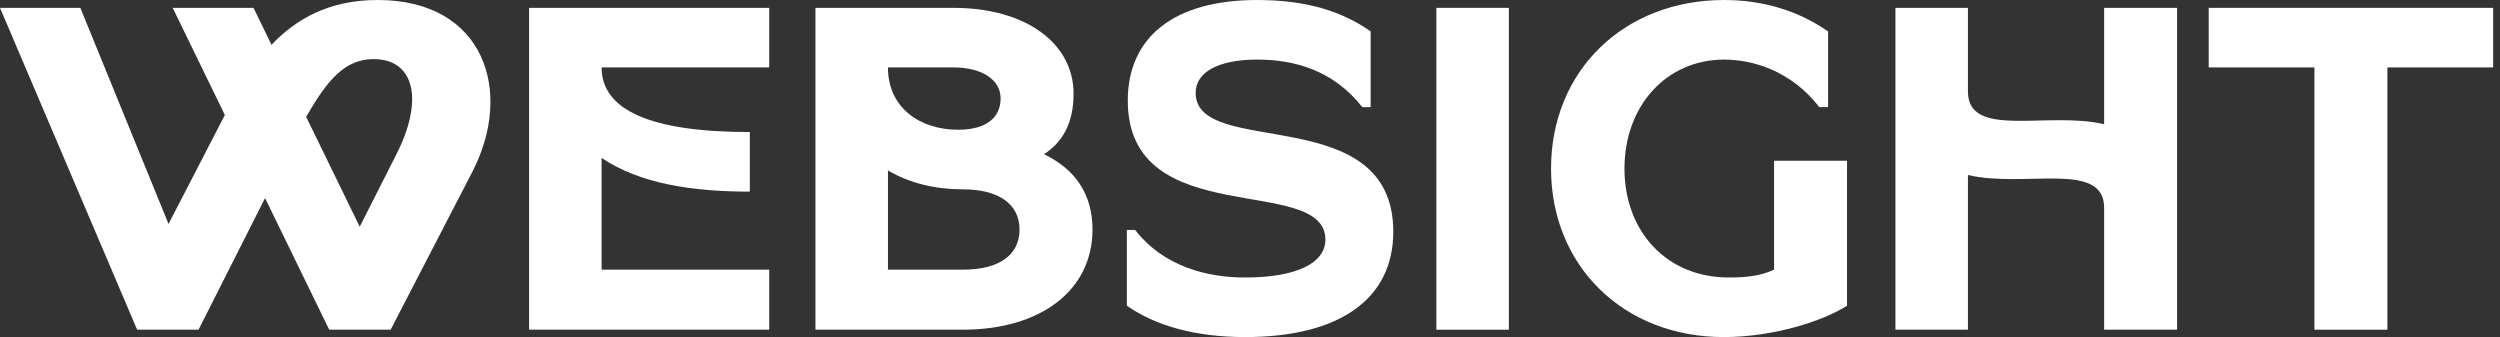 <svg width="89" height="12" viewBox="0 0 89 12" fill="none" xmlns="http://www.w3.org/2000/svg">
<rect x="0" y="0" width="89" height="12" fill="#333333" stroke="none"/>
<path d="M88.756 2.4H84.991V11.737H82.394V2.4H78.63V0.28H88.756V2.4Z" fill="white"/>
<path d="M67.477 0.28H70.058V3.255C70.058 4.964 72.885 3.945 74.907 4.422V0.28H77.504V11.737H74.907V7.397C74.907 5.704 72.08 6.707 70.058 6.23V11.737H67.477V0.28Z" fill="white"/>
<path d="M55.217 6C55.217 2.532 57.798 0 61.381 0C62.812 0 64.061 0.411 65.08 1.118V3.814H64.768C63.749 2.499 62.368 2.121 61.381 2.121C59.327 2.121 57.831 3.764 57.831 6C57.831 8.236 59.327 9.879 61.546 9.879C62.203 9.879 62.697 9.814 63.157 9.6V5.721H65.754V10.882C64.916 11.425 63.14 12 61.365 12C57.798 12 55.217 9.468 55.217 6Z" fill="white"/>
<path d="M51.135 0.28H53.716V11.737H51.135V0.28Z" fill="white"/>
<path d="M44.752 0C46.527 0 47.793 0.411 48.795 1.118V3.814H48.499C47.464 2.499 46.083 2.121 44.752 2.121C43.354 2.121 42.565 2.581 42.565 3.304C42.565 5.671 49.601 3.551 49.601 8.252C49.601 10.636 47.694 12 44.324 12C42.549 12 41.119 11.589 40.116 10.882V8.186H40.412C41.431 9.501 42.993 9.879 44.324 9.879C46.182 9.879 47.184 9.353 47.184 8.532C47.184 6.164 40.149 8.285 40.149 3.584C40.149 1.299 41.826 0 44.752 0Z" fill="white"/>
<path d="M38.219 3.337C38.219 4.389 37.824 5.063 37.167 5.49C38.268 6.017 38.893 6.904 38.893 8.17C38.893 10.323 37.068 11.737 34.274 11.737H29.03V0.28H33.945C36.526 0.28 38.219 1.545 38.219 3.337ZM31.611 2.4C31.611 3.847 32.761 4.619 34.109 4.619C35.128 4.619 35.622 4.175 35.622 3.501C35.622 2.844 34.964 2.4 33.945 2.4H31.611ZM31.611 9.6H34.274C35.556 9.6 36.295 9.091 36.295 8.17C36.295 7.266 35.556 6.74 34.274 6.74C33.304 6.74 32.383 6.526 31.611 6.066V9.6Z" fill="white"/>
<path d="M18.836 0.28H27.384V2.4H21.417C21.417 3.912 23.143 4.701 26.694 4.701V6.822C24.655 6.822 22.781 6.543 21.417 5.622V9.6H27.384V11.737H18.836V0.28Z" fill="white"/>
<path d="M4.882 11.737L0 0.279H2.86L6 7.973L8.005 4.093L6.148 0.279H9.025L9.666 1.595C10.537 0.674 11.72 0 13.447 0C17.244 0 18.296 3.255 16.816 6.115L13.907 11.737H11.72L9.436 7.052L7.068 11.737H4.882ZM12.806 8.071L14.088 5.54C15.107 3.567 14.762 2.104 13.299 2.104C12.28 2.104 11.655 2.844 10.899 4.159L12.806 8.071Z" fill="white"/>
</svg>
